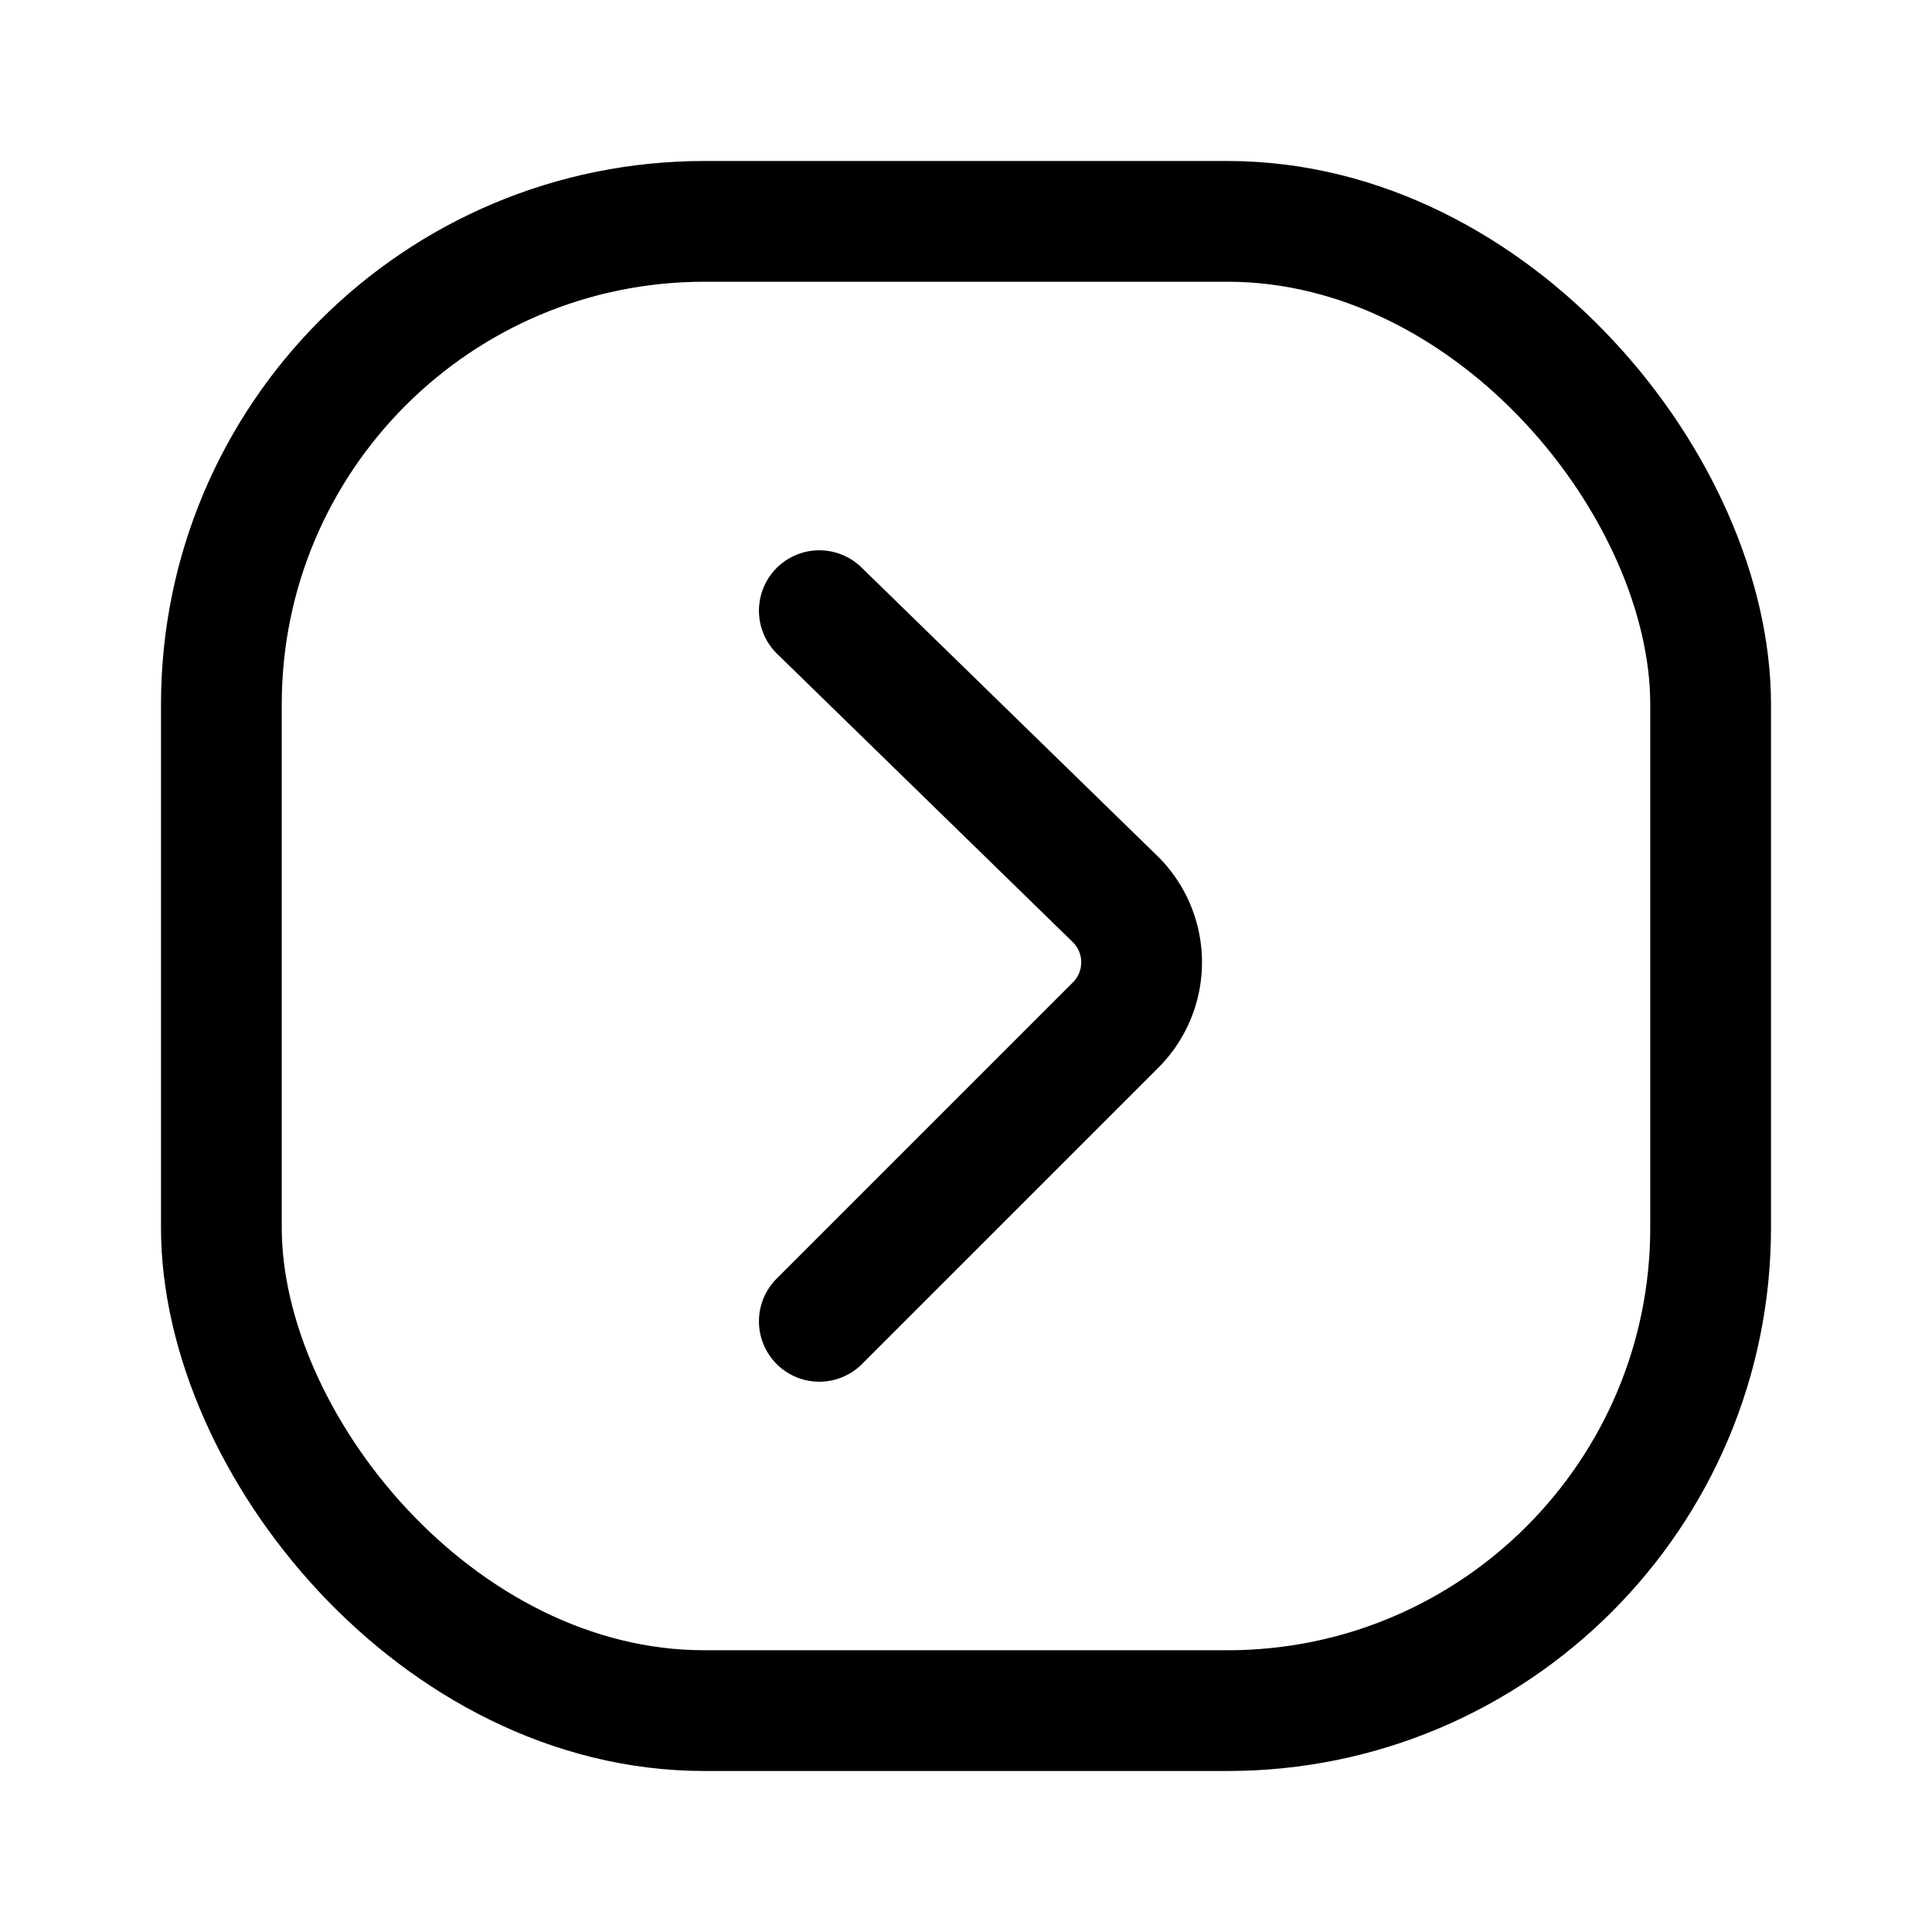 <?xml version="1.0" encoding="utf-8"?>
<!-- Generator: www.svgicons.com -->
<svg xmlns="http://www.w3.org/2000/svg" width="800" height="800" viewBox="0 0 24 24">
<g fill="none" stroke="currentColor" stroke-width="1.5"><path stroke-linecap="round" stroke-linejoin="round" d="m10.178 16.414l3.678-3.678a1.102 1.102 0 0 0 0-1.564l-3.678-3.586"/><rect width="18.5" height="18.5" x="2.75" y="2.75" rx="6"/></g>
</svg>